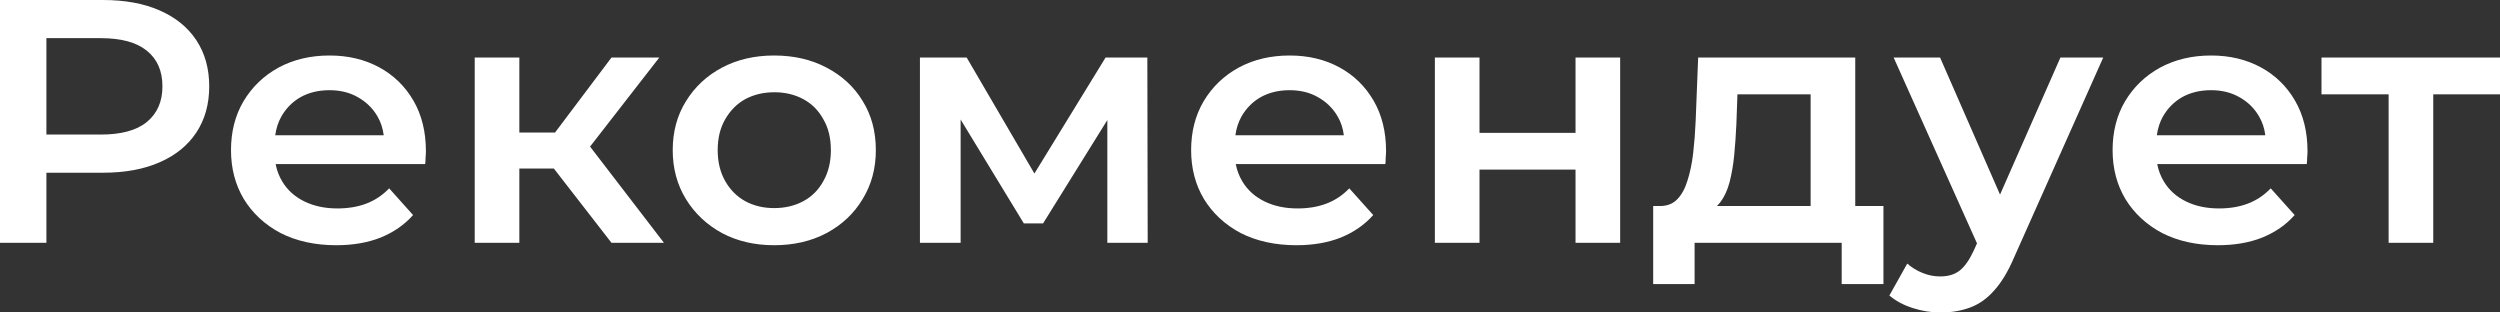 <svg width="80" height="10" viewBox="0 0 80 10" fill="none" xmlns="http://www.w3.org/2000/svg">
<rect x="0" y="0" width="80" height="10" fill="#333333" stroke="none"/>
<path fill-rule="evenodd" clip-rule="evenodd" d="M5.107 5.194C4.604 5.416 3.998 5.527 3.29 5.527H1.485V7.769H0V0H3.29C3.998 0 4.604 0.111 5.107 0.333C5.617 0.555 6.009 0.873 6.283 1.287C6.557 1.702 6.695 2.194 6.695 2.764C6.695 3.333 6.557 3.825 6.283 4.24C6.009 4.654 5.617 4.972 5.107 5.194ZM4.695 3.907C4.368 4.173 3.877 4.306 3.222 4.306H1.485V1.221H3.222C3.877 1.221 4.368 1.354 4.695 1.62C5.03 1.887 5.198 2.268 5.198 2.764C5.198 3.252 5.03 3.633 4.695 3.907ZM10.762 7.847C10.084 7.847 9.49 7.717 8.98 7.458C8.477 7.192 8.085 6.829 7.803 6.371C7.529 5.912 7.392 5.39 7.392 4.806C7.392 4.214 7.525 3.692 7.792 3.241C8.066 2.782 8.439 2.423 8.911 2.164C9.391 1.905 9.935 1.776 10.545 1.776C11.139 1.776 11.668 1.902 12.133 2.153C12.597 2.405 12.963 2.76 13.229 3.219C13.496 3.677 13.629 4.218 13.629 4.839C13.629 4.898 13.626 4.965 13.618 5.039C13.618 5.113 13.614 5.183 13.606 5.25H8.82C8.859 5.455 8.931 5.643 9.037 5.816C9.204 6.09 9.44 6.3 9.745 6.448C10.05 6.596 10.4 6.67 10.796 6.67C11.139 6.67 11.447 6.619 11.722 6.515C11.996 6.411 12.239 6.249 12.453 6.027L13.218 6.881C12.944 7.192 12.597 7.432 12.178 7.603C11.767 7.765 11.295 7.847 10.762 7.847ZM9.003 3.729C8.903 3.906 8.838 4.106 8.807 4.329H12.279C12.251 4.105 12.183 3.901 12.076 3.718C11.923 3.459 11.714 3.256 11.447 3.108C11.188 2.96 10.887 2.886 10.545 2.886C10.194 2.886 9.886 2.96 9.619 3.108C9.36 3.256 9.155 3.463 9.003 3.729ZM17.724 5.394L19.567 7.769H21.246L18.882 4.691L21.097 1.842H19.567L17.762 4.24H16.619V1.842H15.191V7.769H16.619V5.394H17.724ZM24.771 7.847C24.147 7.847 23.591 7.717 23.103 7.458C22.616 7.192 22.231 6.829 21.95 6.371C21.668 5.912 21.527 5.39 21.527 4.806C21.527 4.214 21.668 3.692 21.95 3.241C22.231 2.782 22.616 2.423 23.103 2.164C23.591 1.905 24.147 1.776 24.771 1.776C25.403 1.776 25.963 1.905 26.451 2.164C26.946 2.423 27.33 2.778 27.604 3.23C27.886 3.681 28.027 4.206 28.027 4.806C28.027 5.39 27.886 5.912 27.604 6.371C27.33 6.829 26.946 7.192 26.451 7.458C25.963 7.717 25.403 7.847 24.771 7.847ZM24.771 6.659C25.122 6.659 25.434 6.585 25.708 6.437C25.982 6.289 26.195 6.075 26.348 5.794C26.508 5.512 26.588 5.183 26.588 4.806C26.588 4.421 26.508 4.092 26.348 3.818C26.195 3.537 25.982 3.322 25.708 3.174C25.434 3.026 25.125 2.952 24.783 2.952C24.432 2.952 24.12 3.026 23.846 3.174C23.579 3.322 23.366 3.537 23.206 3.818C23.046 4.092 22.966 4.421 22.966 4.806C22.966 5.183 23.046 5.512 23.206 5.794C23.366 6.075 23.579 6.289 23.846 6.437C24.12 6.585 24.428 6.659 24.771 6.659ZM33.101 5.553L30.934 1.842H29.438V7.769H30.74V3.825L32.762 7.148H33.379L35.435 3.841V7.769H36.726L36.715 1.842H35.378L33.101 5.553ZM41.486 7.847C40.809 7.847 40.215 7.717 39.704 7.458C39.202 7.192 38.809 6.829 38.528 6.371C38.253 5.912 38.116 5.39 38.116 4.806C38.116 4.214 38.25 3.692 38.516 3.241C38.79 2.782 39.163 2.423 39.636 2.164C40.115 1.905 40.66 1.776 41.269 1.776C41.863 1.776 42.393 1.902 42.857 2.153C43.322 2.405 43.687 2.76 43.954 3.219C44.221 3.677 44.354 4.218 44.354 4.839C44.354 4.898 44.35 4.965 44.342 5.039C44.342 5.113 44.339 5.183 44.331 5.25H39.544C39.583 5.455 39.656 5.643 39.761 5.816C39.929 6.09 40.165 6.3 40.47 6.448C40.774 6.596 41.125 6.67 41.521 6.67C41.863 6.67 42.172 6.619 42.446 6.515C42.72 6.411 42.964 6.249 43.177 6.027L43.943 6.881C43.668 7.192 43.322 7.432 42.903 7.603C42.492 7.765 42.02 7.847 41.486 7.847ZM39.727 3.729C39.628 3.906 39.563 4.106 39.532 4.329H43.003C42.976 4.105 42.908 3.901 42.8 3.718C42.648 3.459 42.438 3.256 42.172 3.108C41.913 2.96 41.612 2.886 41.269 2.886C40.919 2.886 40.611 2.96 40.344 3.108C40.085 3.256 39.879 3.463 39.727 3.729ZM53.667 6.382C53.53 6.522 53.347 6.593 53.119 6.593H52.902V9.09H54.227V7.769H58.934V9.09H60.27V6.593H59.368V1.842H54.341L54.261 3.873C54.246 4.229 54.219 4.573 54.181 4.906C54.143 5.231 54.082 5.523 53.998 5.782C53.922 6.034 53.812 6.234 53.667 6.382ZM55.564 3.973L55.598 3.019H57.94V6.593H54.939C54.978 6.556 55.016 6.515 55.05 6.471C55.179 6.3 55.278 6.086 55.347 5.827C55.415 5.56 55.465 5.272 55.495 4.961C55.526 4.643 55.548 4.314 55.564 3.973ZM61.203 9.856C61.5 9.952 61.797 10 62.094 10C62.437 10 62.749 9.948 63.031 9.845C63.32 9.741 63.579 9.56 63.808 9.301C64.044 9.042 64.257 8.69 64.447 8.246L67.303 1.842H65.933L64.001 6.227L62.083 1.842H60.597L63.264 7.788L63.157 8.024C63.019 8.32 62.871 8.531 62.711 8.657C62.551 8.783 62.342 8.846 62.083 8.846C61.892 8.846 61.706 8.809 61.523 8.735C61.34 8.661 61.176 8.561 61.032 8.435L60.46 9.456C60.658 9.626 60.906 9.76 61.203 9.856ZM70.973 7.847C70.295 7.847 69.701 7.717 69.19 7.458C68.688 7.192 68.296 6.829 68.014 6.371C67.74 5.912 67.603 5.39 67.603 4.806C67.603 4.214 67.736 3.692 68.002 3.241C68.276 2.782 68.65 2.423 69.122 2.164C69.602 1.905 70.146 1.776 70.755 1.776C71.35 1.776 71.879 1.902 72.344 2.153C72.808 2.405 73.174 2.76 73.44 3.219C73.707 3.677 73.84 4.218 73.84 4.839C73.84 4.898 73.836 4.965 73.829 5.039C73.829 5.113 73.825 5.183 73.817 5.25H69.031C69.07 5.455 69.142 5.643 69.248 5.816C69.415 6.09 69.651 6.3 69.956 6.448C70.26 6.596 70.611 6.67 71.007 6.67C71.35 6.67 71.658 6.619 71.932 6.515C72.206 6.411 72.45 6.249 72.663 6.027L73.429 6.881C73.155 7.192 72.808 7.432 72.389 7.603C71.978 7.765 71.506 7.847 70.973 7.847ZM69.213 3.729C69.114 3.906 69.049 4.106 69.018 4.329H72.49C72.462 4.105 72.394 3.901 72.286 3.718C72.134 3.459 71.925 3.256 71.658 3.108C71.399 2.96 71.098 2.886 70.755 2.886C70.405 2.886 70.097 2.96 69.83 3.108C69.571 3.256 69.366 3.463 69.213 3.729ZM45.916 1.842V7.769H47.344V5.427H50.417V7.769H51.845V1.842H50.417V4.251H47.344V1.842H45.916ZM76.436 7.769H77.864V3.019H80V1.842H74.288V3.019H76.436V7.769Z" fill="white"/>
</svg>
